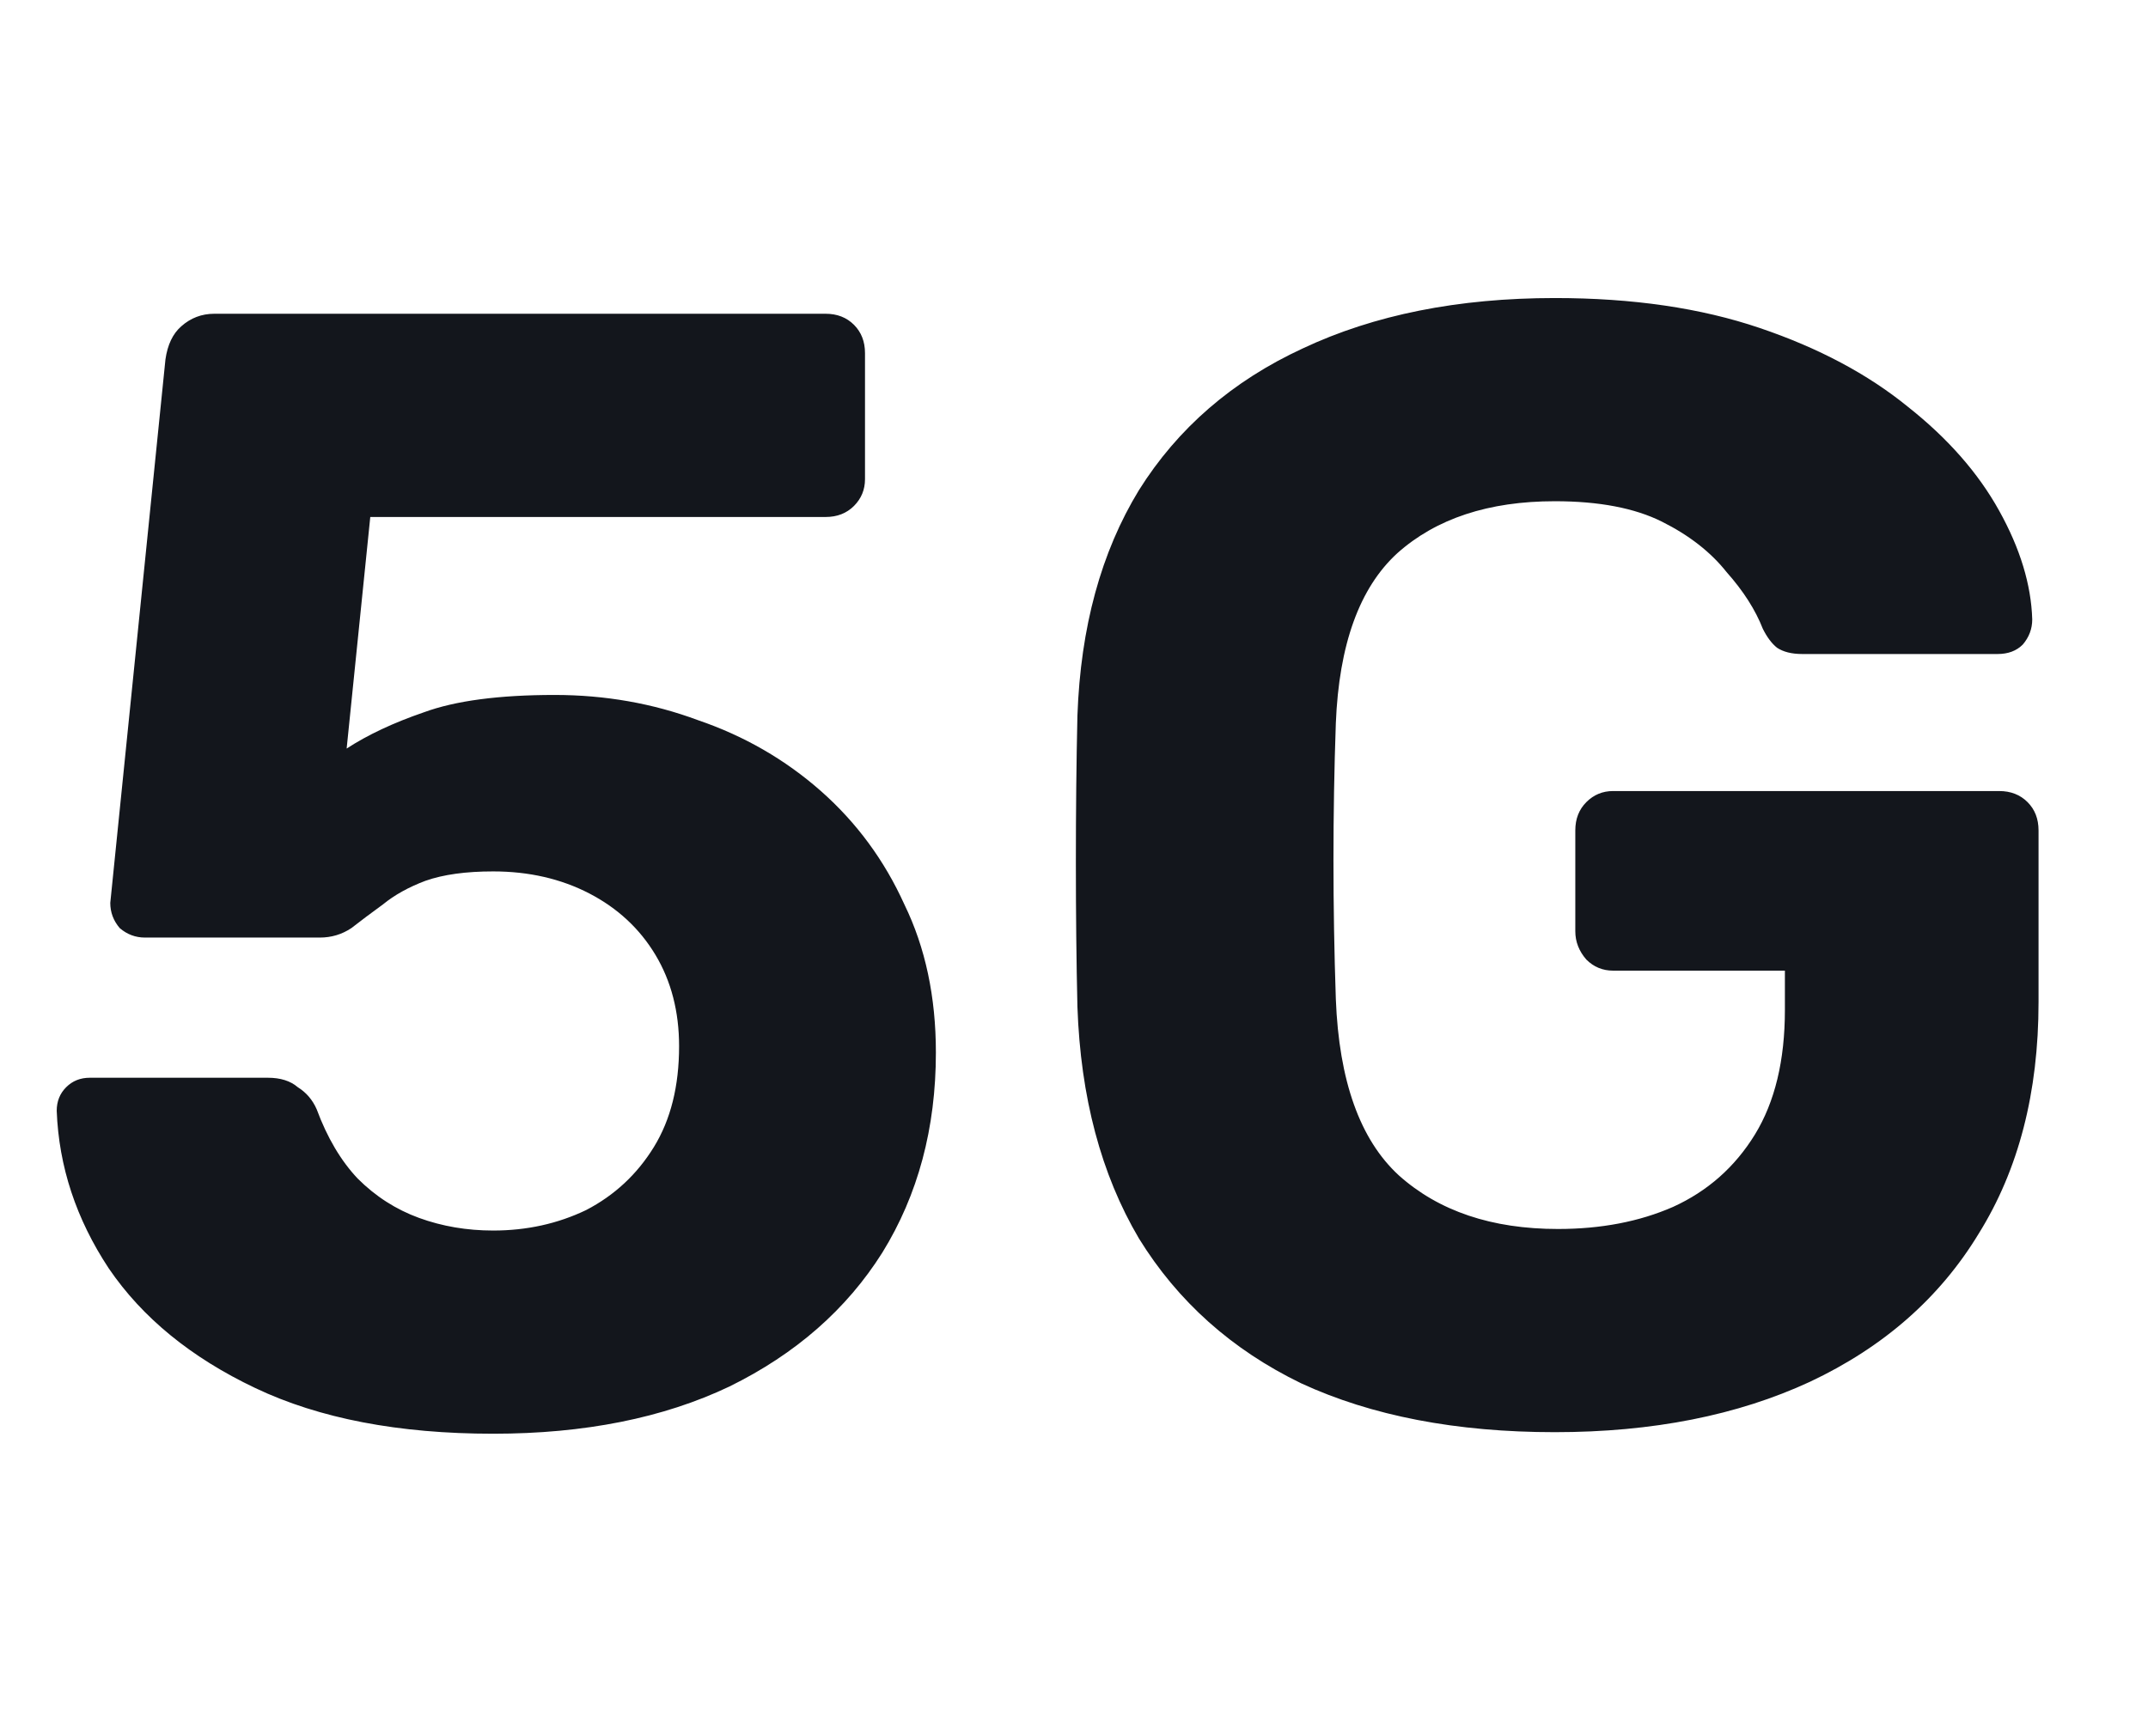 <?xml version="1.0"?>
<svg xmlns="http://www.w3.org/2000/svg" width="47" height="38" viewBox="0 0 47 38" fill="none">
<path d="M10.791 31.379C8.722 31.379 6.987 31.046 5.585 30.379C4.183 29.713 3.114 28.84 2.379 27.759C1.666 26.679 1.287 25.53 1.241 24.312C1.241 24.105 1.31 23.933 1.448 23.795C1.586 23.657 1.758 23.588 1.965 23.588H5.861C6.137 23.588 6.355 23.657 6.516 23.795C6.7 23.91 6.838 24.07 6.929 24.277C7.159 24.898 7.458 25.404 7.826 25.794C8.217 26.185 8.665 26.472 9.17 26.656C9.676 26.84 10.216 26.932 10.791 26.932C11.526 26.932 12.204 26.782 12.825 26.484C13.445 26.162 13.94 25.702 14.307 25.105C14.675 24.507 14.859 23.772 14.859 22.898C14.859 22.14 14.686 21.473 14.342 20.899C13.997 20.324 13.514 19.876 12.894 19.554C12.273 19.233 11.572 19.072 10.791 19.072C10.193 19.072 9.699 19.14 9.308 19.278C8.941 19.416 8.63 19.589 8.377 19.796C8.125 19.979 7.895 20.152 7.688 20.313C7.481 20.451 7.251 20.52 6.998 20.52H3.172C2.965 20.52 2.781 20.451 2.62 20.313C2.482 20.152 2.413 19.968 2.413 19.761L3.62 7.867C3.666 7.545 3.781 7.304 3.965 7.143C4.171 6.959 4.413 6.867 4.689 6.867H18.065C18.318 6.867 18.525 6.948 18.686 7.109C18.846 7.27 18.927 7.476 18.927 7.729V10.487C18.927 10.717 18.846 10.912 18.686 11.073C18.525 11.234 18.318 11.315 18.065 11.315H8.102L7.585 16.383C8.044 16.084 8.607 15.819 9.274 15.59C9.963 15.337 10.917 15.21 12.135 15.21C13.239 15.21 14.284 15.394 15.273 15.762C16.284 16.107 17.18 16.624 17.962 17.313C18.743 18.003 19.352 18.83 19.789 19.796C20.248 20.738 20.478 21.818 20.478 23.036C20.478 24.691 20.087 26.151 19.306 27.415C18.525 28.656 17.41 29.633 15.962 30.345C14.514 31.035 12.79 31.379 10.791 31.379ZM34.021 31.345C31.861 31.345 30.011 30.988 28.471 30.276C26.954 29.541 25.77 28.483 24.92 27.104C24.093 25.702 23.644 24.013 23.575 22.037C23.552 21.048 23.541 19.991 23.541 18.865C23.541 17.739 23.552 16.67 23.575 15.659C23.644 13.728 24.093 12.085 24.92 10.729C25.77 9.373 26.965 8.338 28.505 7.626C30.068 6.89 31.907 6.523 34.021 6.523C35.722 6.523 37.216 6.741 38.503 7.178C39.79 7.614 40.87 8.189 41.744 8.901C42.617 9.591 43.284 10.349 43.743 11.177C44.203 12.004 44.444 12.797 44.467 13.556C44.467 13.762 44.398 13.946 44.26 14.107C44.123 14.245 43.939 14.314 43.709 14.314H39.434C39.204 14.314 39.02 14.268 38.882 14.176C38.767 14.084 38.664 13.946 38.572 13.762C38.411 13.349 38.147 12.935 37.779 12.521C37.434 12.085 36.963 11.717 36.366 11.418C35.768 11.119 34.987 10.97 34.021 10.97C32.573 10.97 31.424 11.349 30.574 12.108C29.746 12.866 29.298 14.107 29.229 15.831C29.16 17.808 29.16 19.819 29.229 21.864C29.298 23.657 29.758 24.944 30.608 25.725C31.482 26.507 32.642 26.898 34.09 26.898C35.033 26.898 35.871 26.737 36.607 26.415C37.365 26.07 37.963 25.541 38.4 24.829C38.836 24.116 39.055 23.209 39.055 22.105V21.244H35.297C35.067 21.244 34.872 21.163 34.711 21.002C34.55 20.818 34.469 20.611 34.469 20.382V18.175C34.469 17.922 34.55 17.716 34.711 17.555C34.872 17.394 35.067 17.313 35.297 17.313H43.743C43.996 17.313 44.203 17.394 44.364 17.555C44.525 17.716 44.605 17.922 44.605 18.175V21.933C44.605 23.91 44.169 25.599 43.295 27.001C42.445 28.403 41.215 29.483 39.606 30.241C38.02 30.977 36.159 31.345 34.021 31.345Z" fill="#13161C"/>
</svg>

